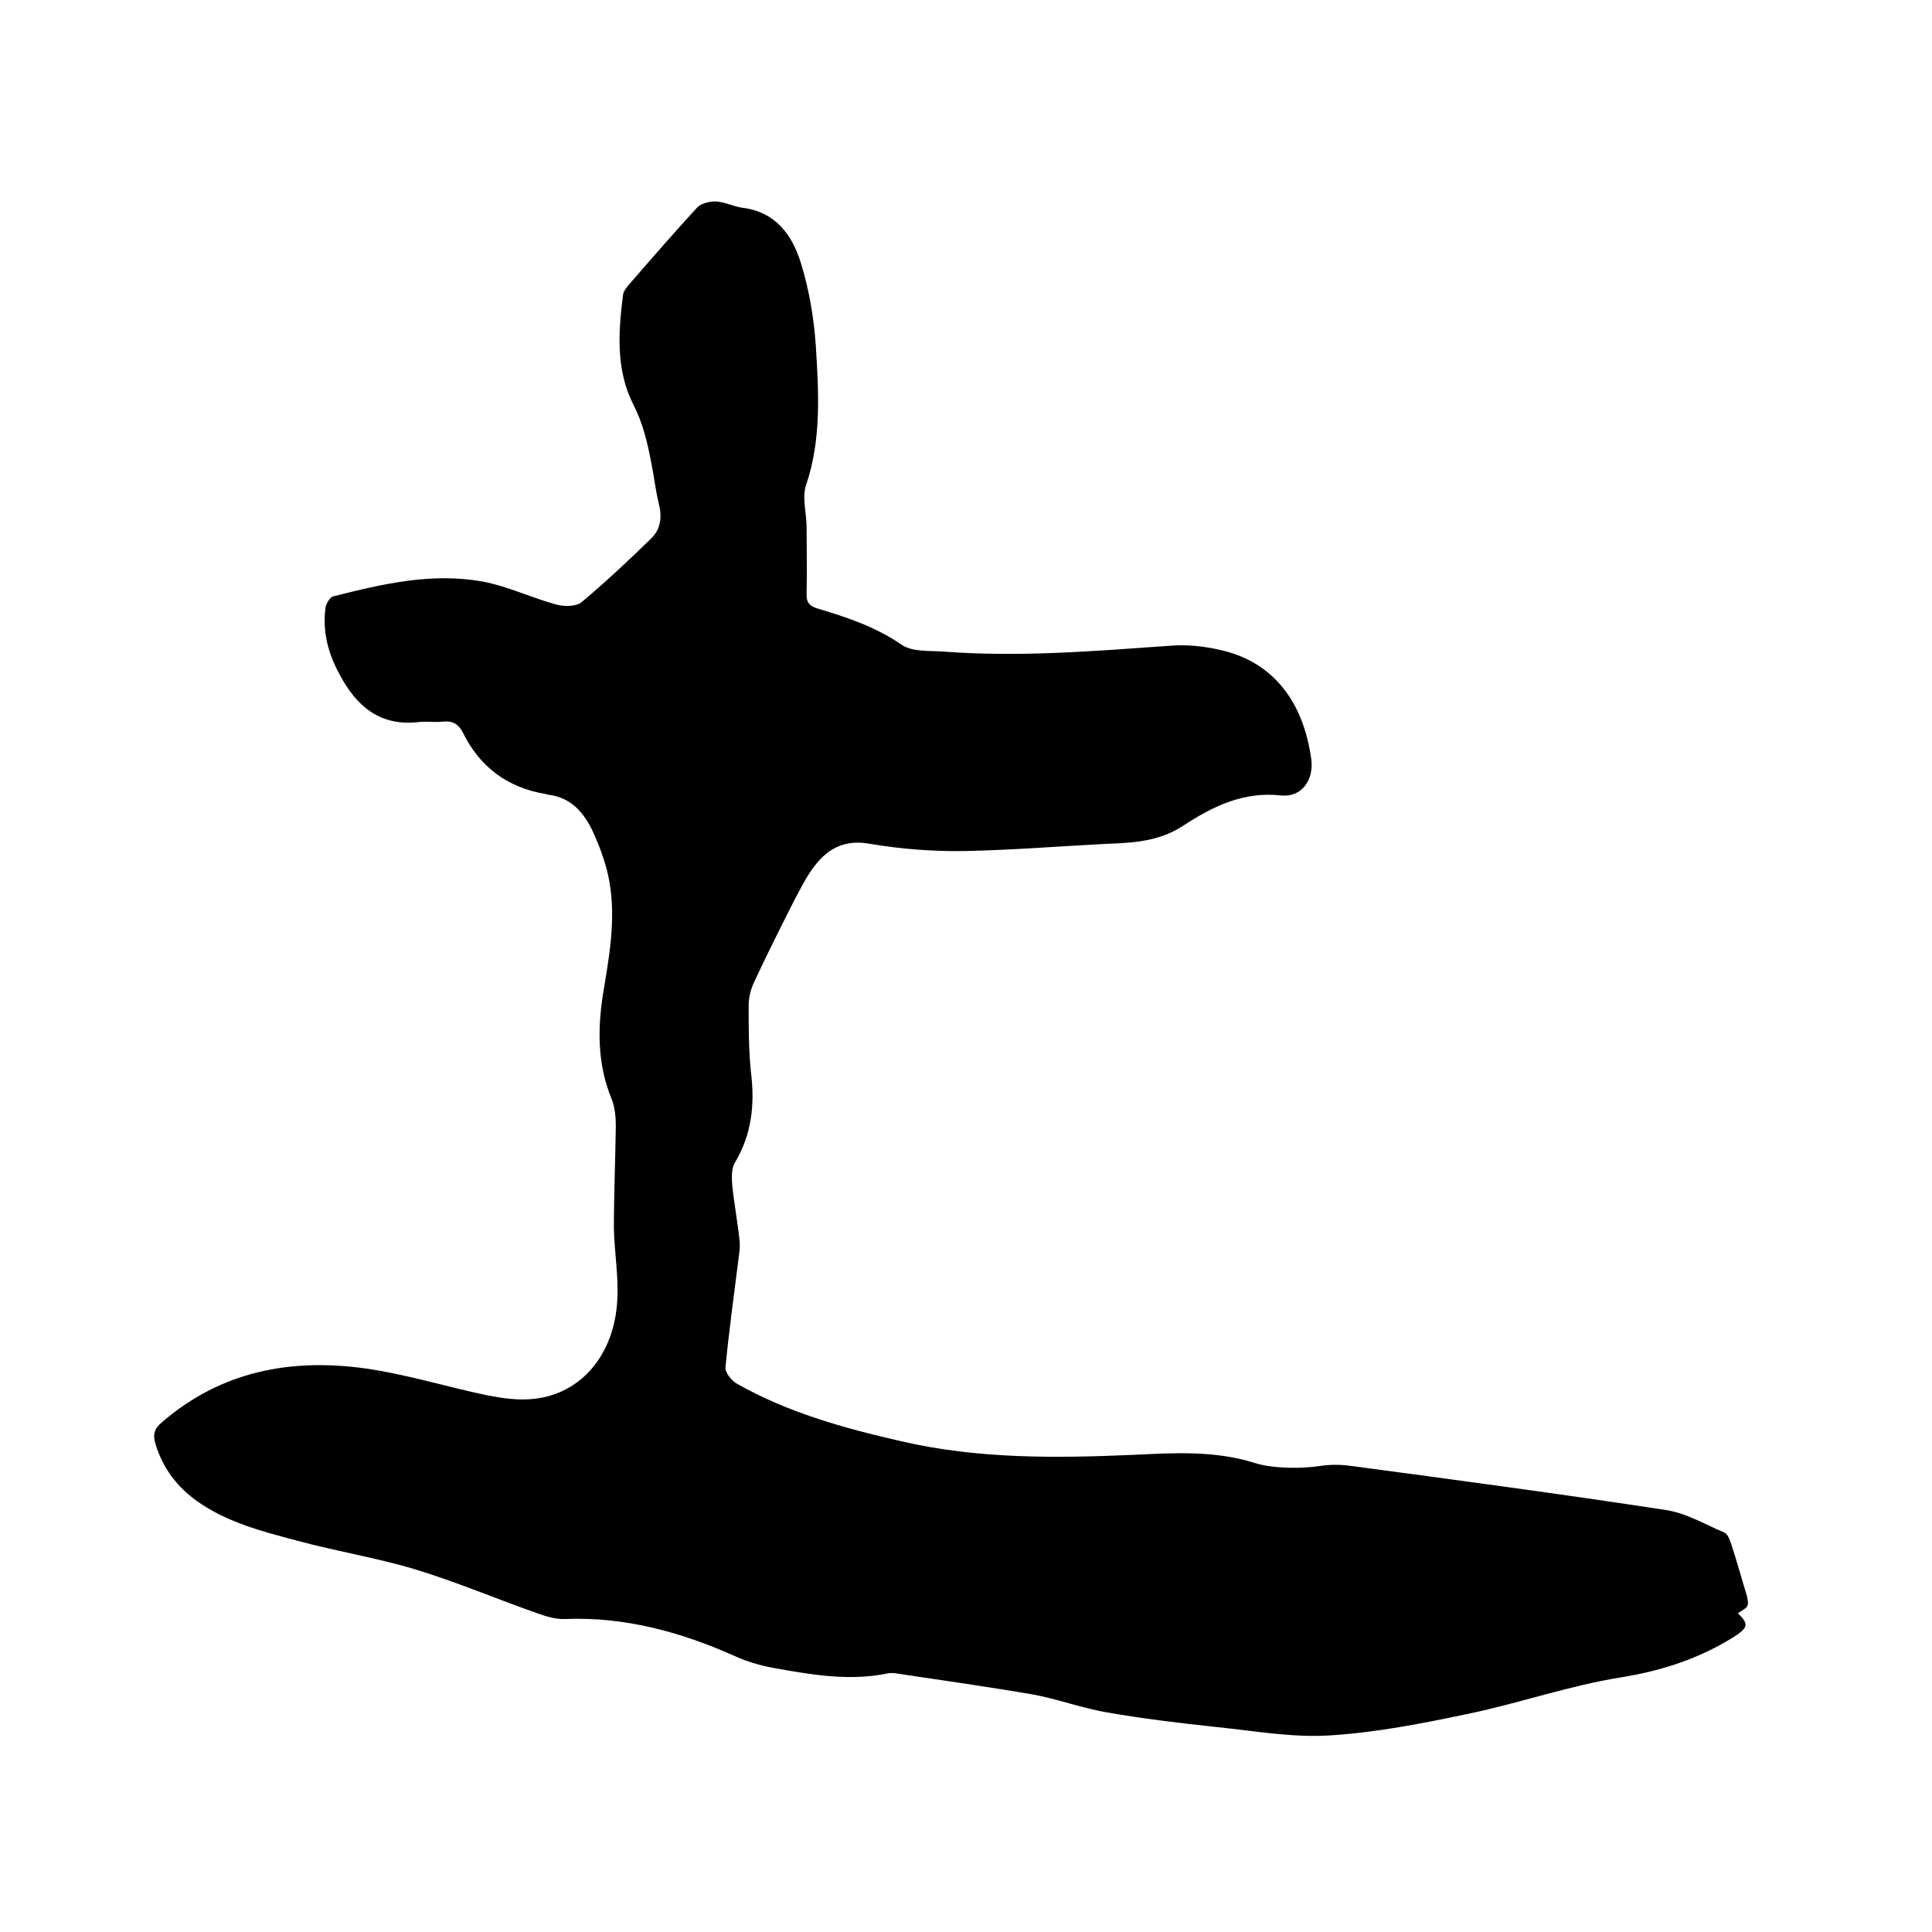 <svg enable-background="new 0 0 400 400" viewBox="0 0 400 400" xmlns="http://www.w3.org/2000/svg"><path d="m359.8 334c2.2 2.1 2.1 2.9-.2 4.5-7.4 4.8-15.4 7.4-24.1 8.8-10.6 1.7-20.9 5.3-31.4 7.5-9.5 2-19.1 3.9-28.8 4.5-7.9.5-16-1-24-1.8-7.5-.8-14.9-1.7-22.3-3-5.2-.9-10.2-2.8-15.3-3.7-9.3-1.6-18.6-2.9-27.9-4.3-.7-.1-1.5-.2-2.2 0-8 1.6-15.8.2-23.6-1.2-2.7-.5-5.4-1.3-7.8-2.4-11.2-5-22.8-8.2-35.2-7.7-1.8.1-3.8-.5-5.5-1.1-8.6-3-17-6.6-25.6-9.2-8-2.4-16.2-3.7-24.3-5.9-7.2-1.9-14.6-3.8-20.8-8.2-4.2-3-7.1-6.9-8.6-11.8-.6-2-.3-3.2 1.4-4.6 12.2-10.5 26.5-13.2 41.9-11.1 8.5 1.2 16.9 3.8 25.4 5.6 3.2.6 6.6 1.1 9.8.7 9.7-1.1 16.5-9.2 17.1-20.4.3-4.9-.6-9.9-.7-14.9 0-7.1.3-14.1.4-21.2 0-1.8-.2-3.8-.8-5.4-3.2-7.6-3-15.5-1.6-23.4 1.4-8.4 2.7-16.7.3-25.1-.6-2-1.3-4-2.2-6-1.9-4.5-4.6-8.1-9.9-8.7-.1 0-.2-.1-.3-.1-7.9-1.3-13.7-5.6-17.2-12.8-.9-1.7-2.1-2.4-4.1-2.2-1.7.2-3.4-.1-5.1.1-7.9.9-12.8-3.3-16.2-9.7-2.4-4.3-3.7-9-3-14 .1-.8.9-2.1 1.5-2.3 10.2-2.6 20.5-5 31-3.1 5.3 1 10.2 3.4 15.4 4.8 1.6.4 4.1.4 5.2-.6 5-4.2 9.8-8.7 14.4-13.2 1.9-1.9 2.2-4.4 1.5-7.1-.7-2.9-1-5.8-1.6-8.7-.8-4.1-1.7-8-3.7-11.9-3.6-7.1-3.1-15-2.1-22.7.1-.8.9-1.7 1.5-2.4 4.6-5.3 9.2-10.6 13.9-15.7.8-.8 2.5-1.2 3.7-1.2 1.9.1 3.7 1 5.5 1.3 6.9.8 10.4 5.6 12.2 11.4 1.7 5.5 2.7 11.3 3.1 17.1.6 9.7 1.2 19.4-2 28.9-.9 2.6.1 5.8.1 8.8 0 4.6.1 9.1 0 13.7-.1 1.8.6 2.6 2.3 3.1 6.1 1.8 12 3.8 17.4 7.5 2.2 1.5 5.7 1.2 8.6 1.4 15.7 1.2 31.3-.1 46.9-1.2 3.6-.3 7.4.1 11 1 10.4 2.5 16.7 10.6 18.3 22.6.5 4.2-2 7.8-6.2 7.4-7.9-.9-14.3 2.3-20.4 6.3-4.9 3.2-10.2 3.5-15.7 3.7-9.8.5-19.6 1.3-29.5 1.5-6.5.1-13.1-.4-19.6-1.5-5-.9-8.5.8-11.3 4.4-1.7 2.1-2.9 4.6-4.2 7-2.9 5.7-5.8 11.5-8.5 17.3-.7 1.5-1.1 3.2-1.1 4.8 0 4.7 0 9.3.5 14 .8 6.6.1 12.8-3.4 18.6-.7 1.2-.6 3.1-.5 4.6.4 3.8 1.1 7.5 1.5 11.3.2 1.5-.1 3.1-.3 4.7-.9 7.2-1.9 14.4-2.6 21.7-.1 1.1 1.3 2.8 2.4 3.4 10.6 6 22.2 9.2 34 11.9 16 3.7 32.1 3.5 48.3 2.8 8.3-.4 16.7-.9 24.9 1.7 3.8 1.2 9.8 1.2 13.6.6 2-.3 4.2-.3 6.3 0 21.7 2.9 43.4 5.8 65 9.1 4.3.6 8.3 3 12.3 4.7.7.3 1.1 1.4 1.4 2.3 1.2 3.6 2.2 7.3 3.3 10.9.4 2.1.4 2.1-1.9 3.5z"/></svg>